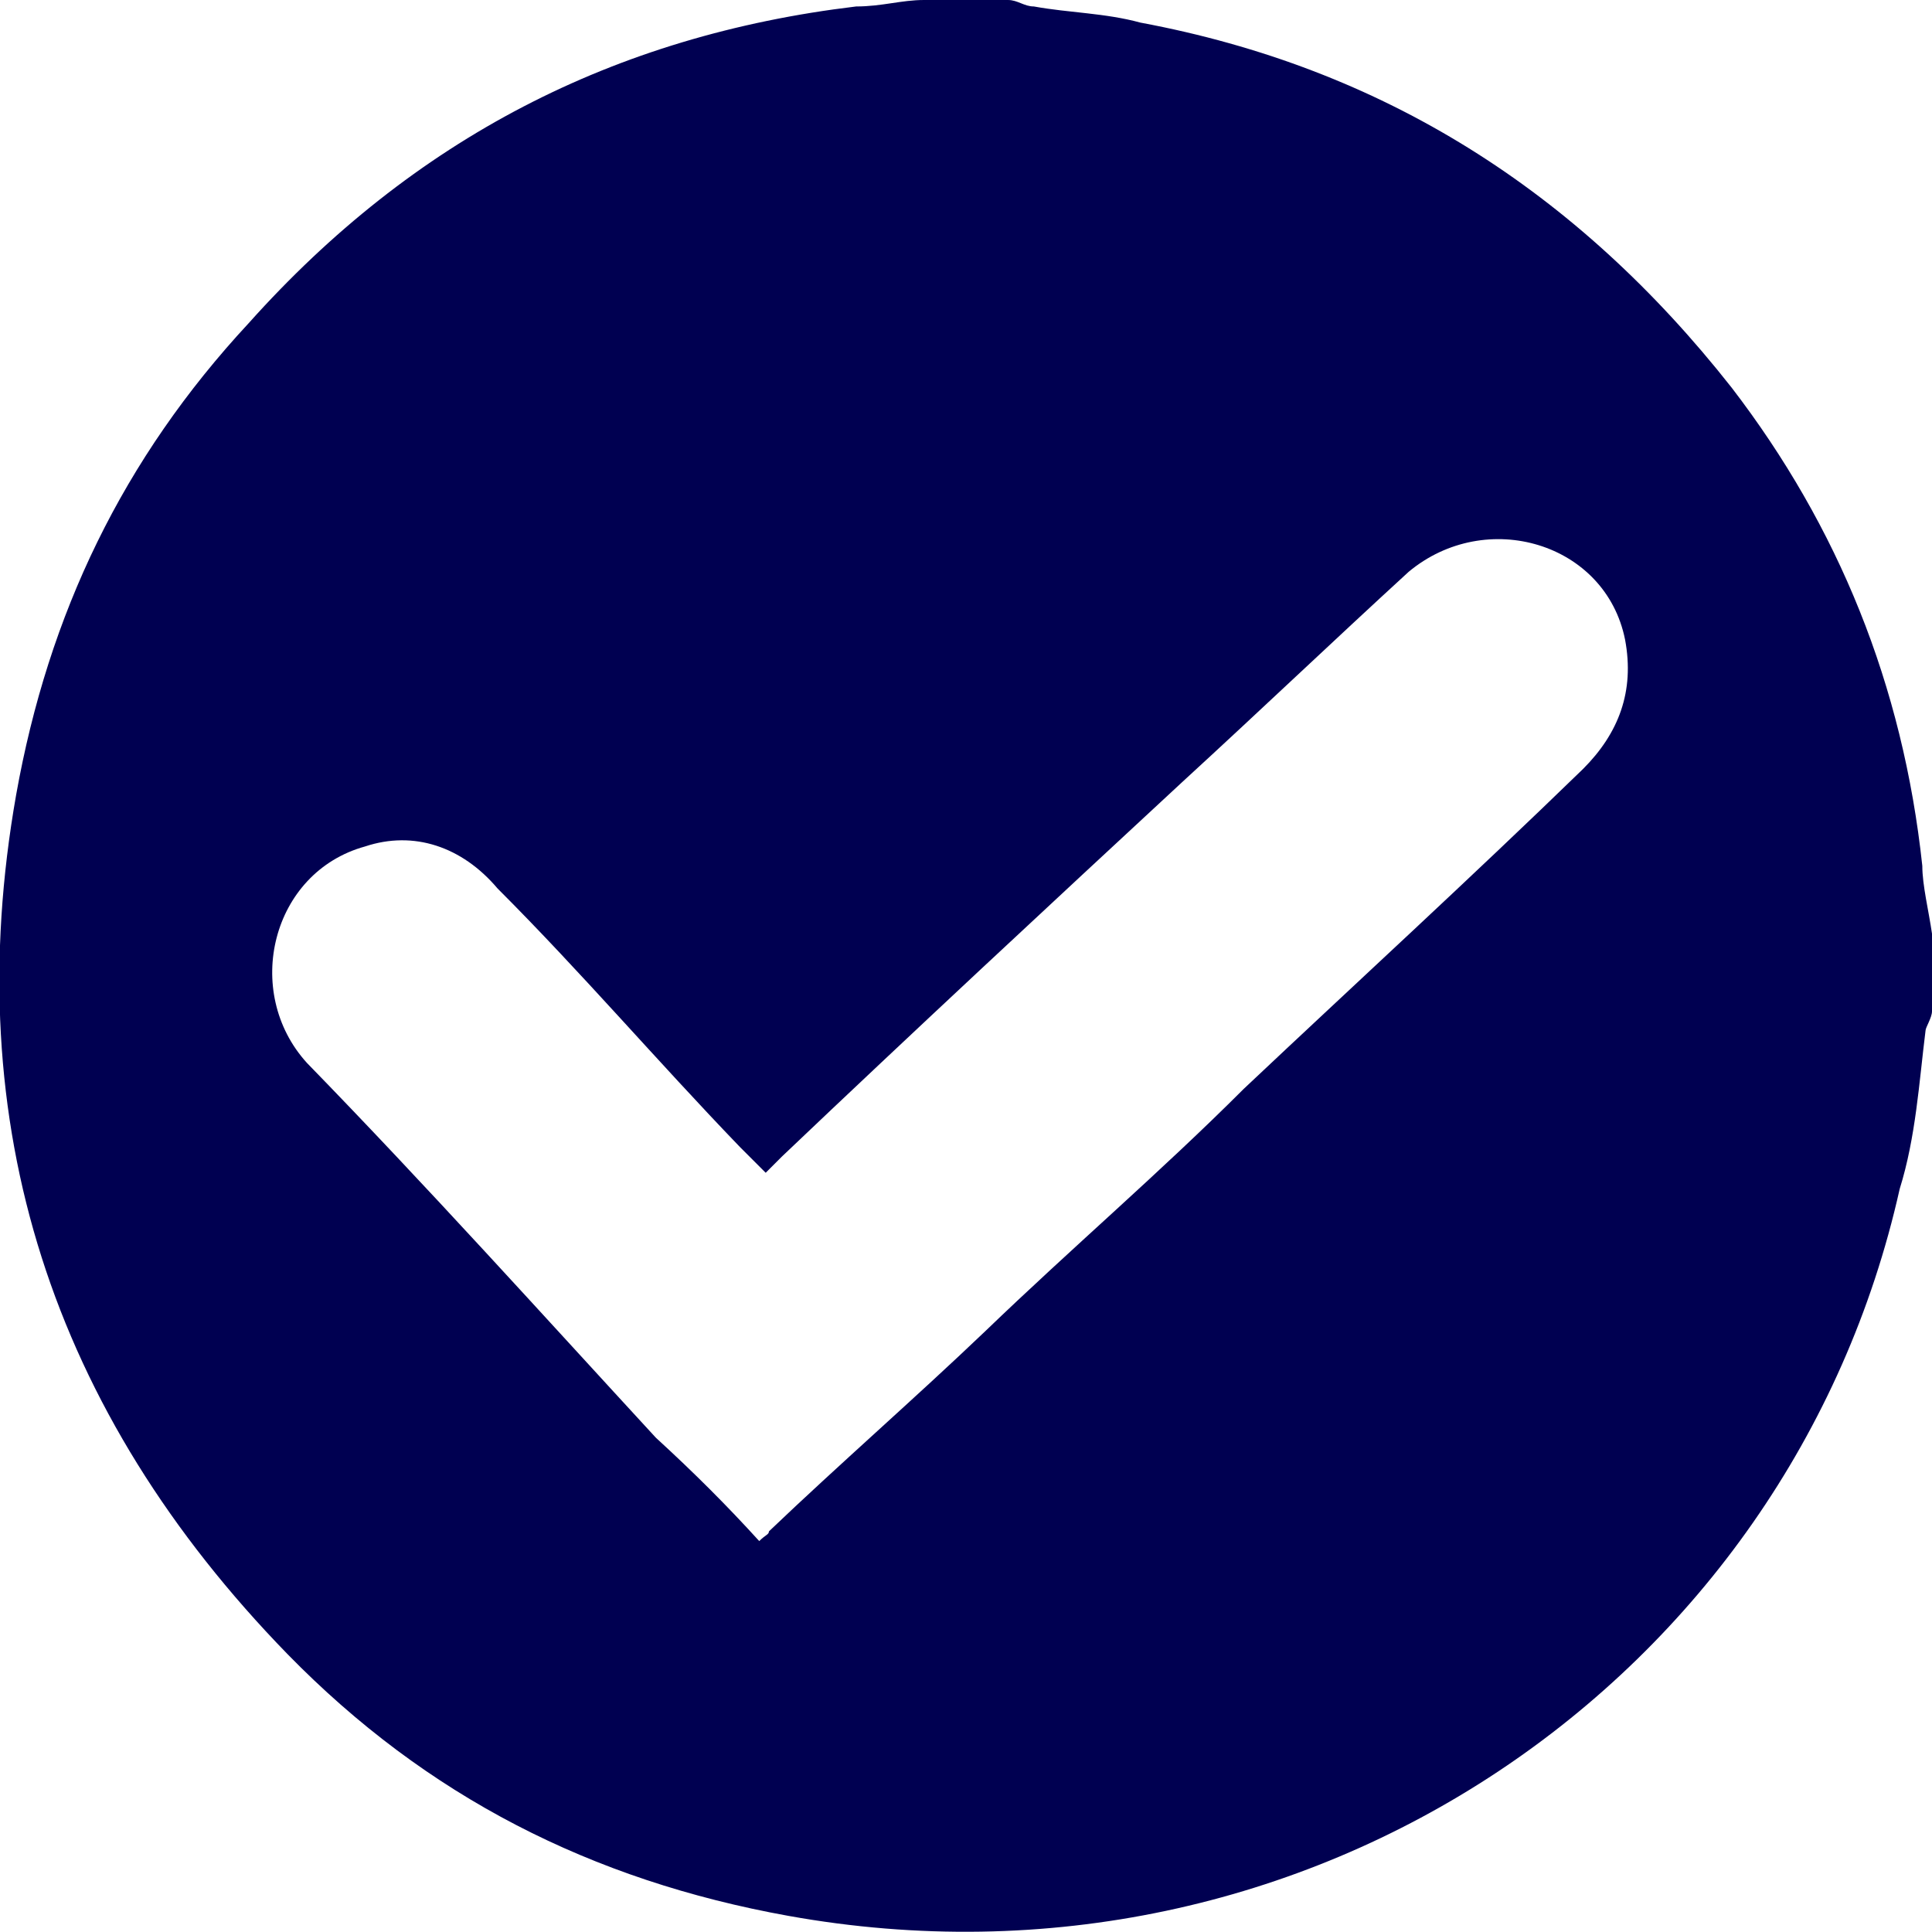 <?xml version="1.0" encoding="utf-8"?>
<!-- Generator: Adobe Illustrator 25.4.1, SVG Export Plug-In . SVG Version: 6.00 Build 0)  -->
<svg version="1.1" id="Layer_1" xmlns="http://www.w3.org/2000/svg" xmlns:xlink="http://www.w3.org/1999/xlink" x="0px" y="0px"
	 viewBox="0 0 59.8 59.8" style="enable-background:new 0 0 59.8 59.8;" xml:space="preserve">
<style type="text/css">
	.st0{fill:#000051;}
</style>
<path class="st0" d="M28.6,0c0.8,0,1.8,0,2.6,0c0.3,0,0.5,0.2,0.8,0.2c1.1,0.2,2.2,0.2,3.3,0.5C42.8,2.1,48.8,5.9,53.6,12
	c3.3,4.3,5.3,9.2,5.9,14.8c0,0.6,0.2,1.4,0.3,2.1c0,0.8,0,1.6,0,2.4c0,0.2-0.2,0.5-0.2,0.6c-0.2,1.6-0.3,3.3-0.8,4.9
	C55.4,52,40.5,62.2,24.4,59.3c-6.1-1.1-11.2-3.7-15.5-8.1C1.6,43.7-1.3,34.8,0.5,24.6C1.5,19,3.8,14.2,7.7,10
	C12.8,4.3,19,1.1,26.5,0.2C27.3,0.2,27.9,0,28.6,0z M23.5,47.7c0.2-0.2,0.3-0.2,0.3-0.3c2.2-2.1,4.5-4.1,6.7-6.2
	c2.7-2.6,5.4-4.9,8-7.5c3.5-3.3,7-6.5,10.5-9.9c1.1-1.1,1.6-2.4,1.3-4c-0.6-3-4.3-4.1-6.7-2.1c-2.4,2.2-4.6,4.3-7,6.5
	c-4.1,3.8-8.3,7.7-12.4,11.6c-0.2,0.2-0.3,0.3-0.5,0.5c-0.3-0.3-0.5-0.5-0.8-0.8c-2.6-2.7-4.9-5.4-7.5-8c-1.1-1.3-2.6-1.8-4.1-1.3
	c-2.9,0.8-3.8,4.5-1.8,6.7c3.7,3.8,7.3,7.8,10.8,11.6C21.5,45.6,22.5,46.6,23.5,47.7z"/>
</svg>

